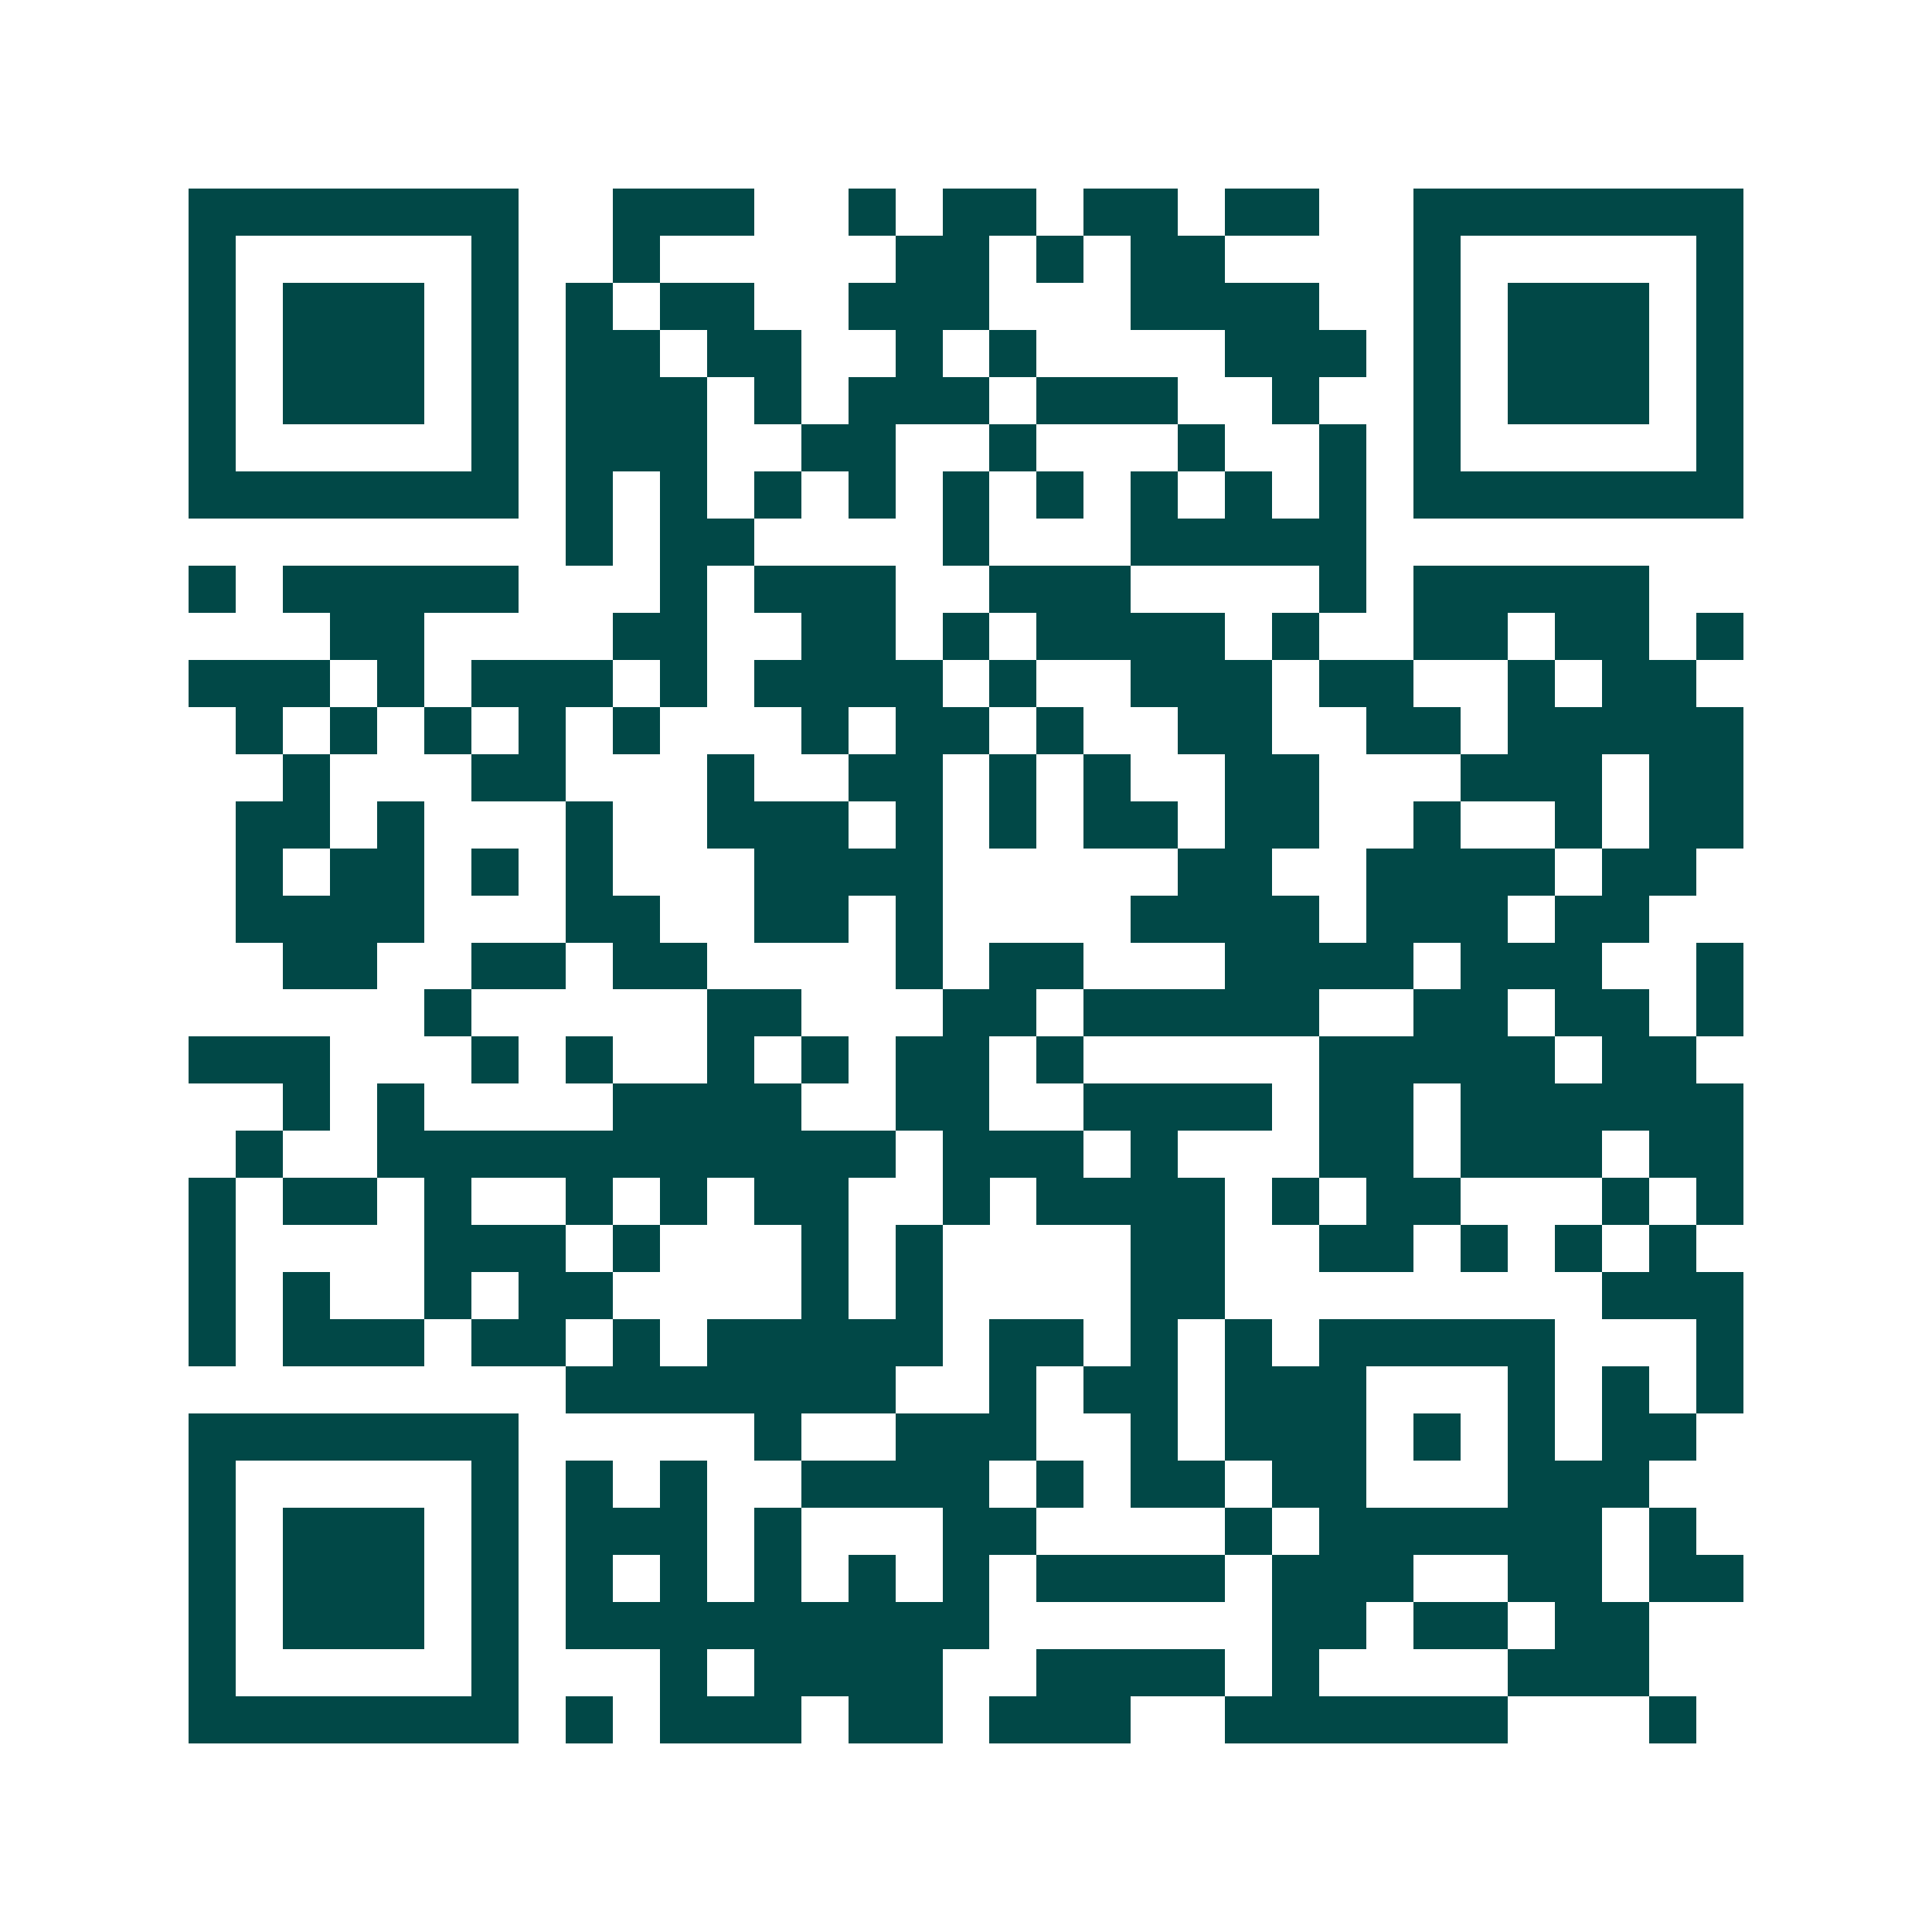 <svg xmlns="http://www.w3.org/2000/svg" width="200" height="200" viewBox="0 0 41 41" shape-rendering="crispEdges"><path fill="#ffffff" d="M0 0h41v41H0z"/><path stroke="#014847" d="M4 4.5h7m2 0h3m2 0h1m1 0h2m1 0h2m1 0h2m2 0h7M4 5.5h1m5 0h1m2 0h1m5 0h2m1 0h1m1 0h2m4 0h1m5 0h1M4 6.5h1m1 0h3m1 0h1m1 0h1m1 0h2m2 0h3m3 0h4m2 0h1m1 0h3m1 0h1M4 7.5h1m1 0h3m1 0h1m1 0h2m1 0h2m2 0h1m1 0h1m4 0h3m1 0h1m1 0h3m1 0h1M4 8.5h1m1 0h3m1 0h1m1 0h3m1 0h1m1 0h3m1 0h3m2 0h1m2 0h1m1 0h3m1 0h1M4 9.5h1m5 0h1m1 0h3m2 0h2m2 0h1m3 0h1m2 0h1m1 0h1m5 0h1M4 10.5h7m1 0h1m1 0h1m1 0h1m1 0h1m1 0h1m1 0h1m1 0h1m1 0h1m1 0h1m1 0h7M12 11.5h1m1 0h2m4 0h1m3 0h5M4 12.5h1m1 0h5m3 0h1m1 0h3m2 0h3m4 0h1m1 0h5M7 13.5h2m4 0h2m2 0h2m1 0h1m1 0h4m1 0h1m2 0h2m1 0h2m1 0h1M4 14.5h3m1 0h1m1 0h3m1 0h1m1 0h4m1 0h1m2 0h3m1 0h2m2 0h1m1 0h2M5 15.5h1m1 0h1m1 0h1m1 0h1m1 0h1m3 0h1m1 0h2m1 0h1m2 0h2m2 0h2m1 0h5M6 16.5h1m3 0h2m3 0h1m2 0h2m1 0h1m1 0h1m2 0h2m3 0h3m1 0h2M5 17.5h2m1 0h1m3 0h1m2 0h3m1 0h1m1 0h1m1 0h2m1 0h2m2 0h1m2 0h1m1 0h2M5 18.5h1m1 0h2m1 0h1m1 0h1m3 0h4m5 0h2m2 0h4m1 0h2M5 19.5h4m3 0h2m2 0h2m1 0h1m4 0h4m1 0h3m1 0h2M6 20.5h2m2 0h2m1 0h2m4 0h1m1 0h2m3 0h4m1 0h3m2 0h1M9 21.5h1m5 0h2m3 0h2m1 0h5m2 0h2m1 0h2m1 0h1M4 22.5h3m3 0h1m1 0h1m2 0h1m1 0h1m1 0h2m1 0h1m5 0h5m1 0h2M6 23.5h1m1 0h1m4 0h4m2 0h2m2 0h4m1 0h2m1 0h6M5 24.5h1m2 0h11m1 0h3m1 0h1m3 0h2m1 0h3m1 0h2M4 25.5h1m1 0h2m1 0h1m2 0h1m1 0h1m1 0h2m2 0h1m1 0h4m1 0h1m1 0h2m3 0h1m1 0h1M4 26.5h1m4 0h3m1 0h1m3 0h1m1 0h1m4 0h2m2 0h2m1 0h1m1 0h1m1 0h1M4 27.5h1m1 0h1m2 0h1m1 0h2m4 0h1m1 0h1m4 0h2m8 0h3M4 28.5h1m1 0h3m1 0h2m1 0h1m1 0h5m1 0h2m1 0h1m1 0h1m1 0h5m3 0h1M12 29.5h7m2 0h1m1 0h2m1 0h3m3 0h1m1 0h1m1 0h1M4 30.5h7m5 0h1m2 0h3m2 0h1m1 0h3m1 0h1m1 0h1m1 0h2M4 31.5h1m5 0h1m1 0h1m1 0h1m2 0h4m1 0h1m1 0h2m1 0h2m3 0h3M4 32.5h1m1 0h3m1 0h1m1 0h3m1 0h1m3 0h2m4 0h1m1 0h6m1 0h1M4 33.5h1m1 0h3m1 0h1m1 0h1m1 0h1m1 0h1m1 0h1m1 0h1m1 0h4m1 0h3m2 0h2m1 0h2M4 34.5h1m1 0h3m1 0h1m1 0h9m6 0h2m1 0h2m1 0h2M4 35.5h1m5 0h1m3 0h1m1 0h4m2 0h4m1 0h1m4 0h3M4 36.5h7m1 0h1m1 0h3m1 0h2m1 0h3m2 0h6m3 0h1"/></svg>
